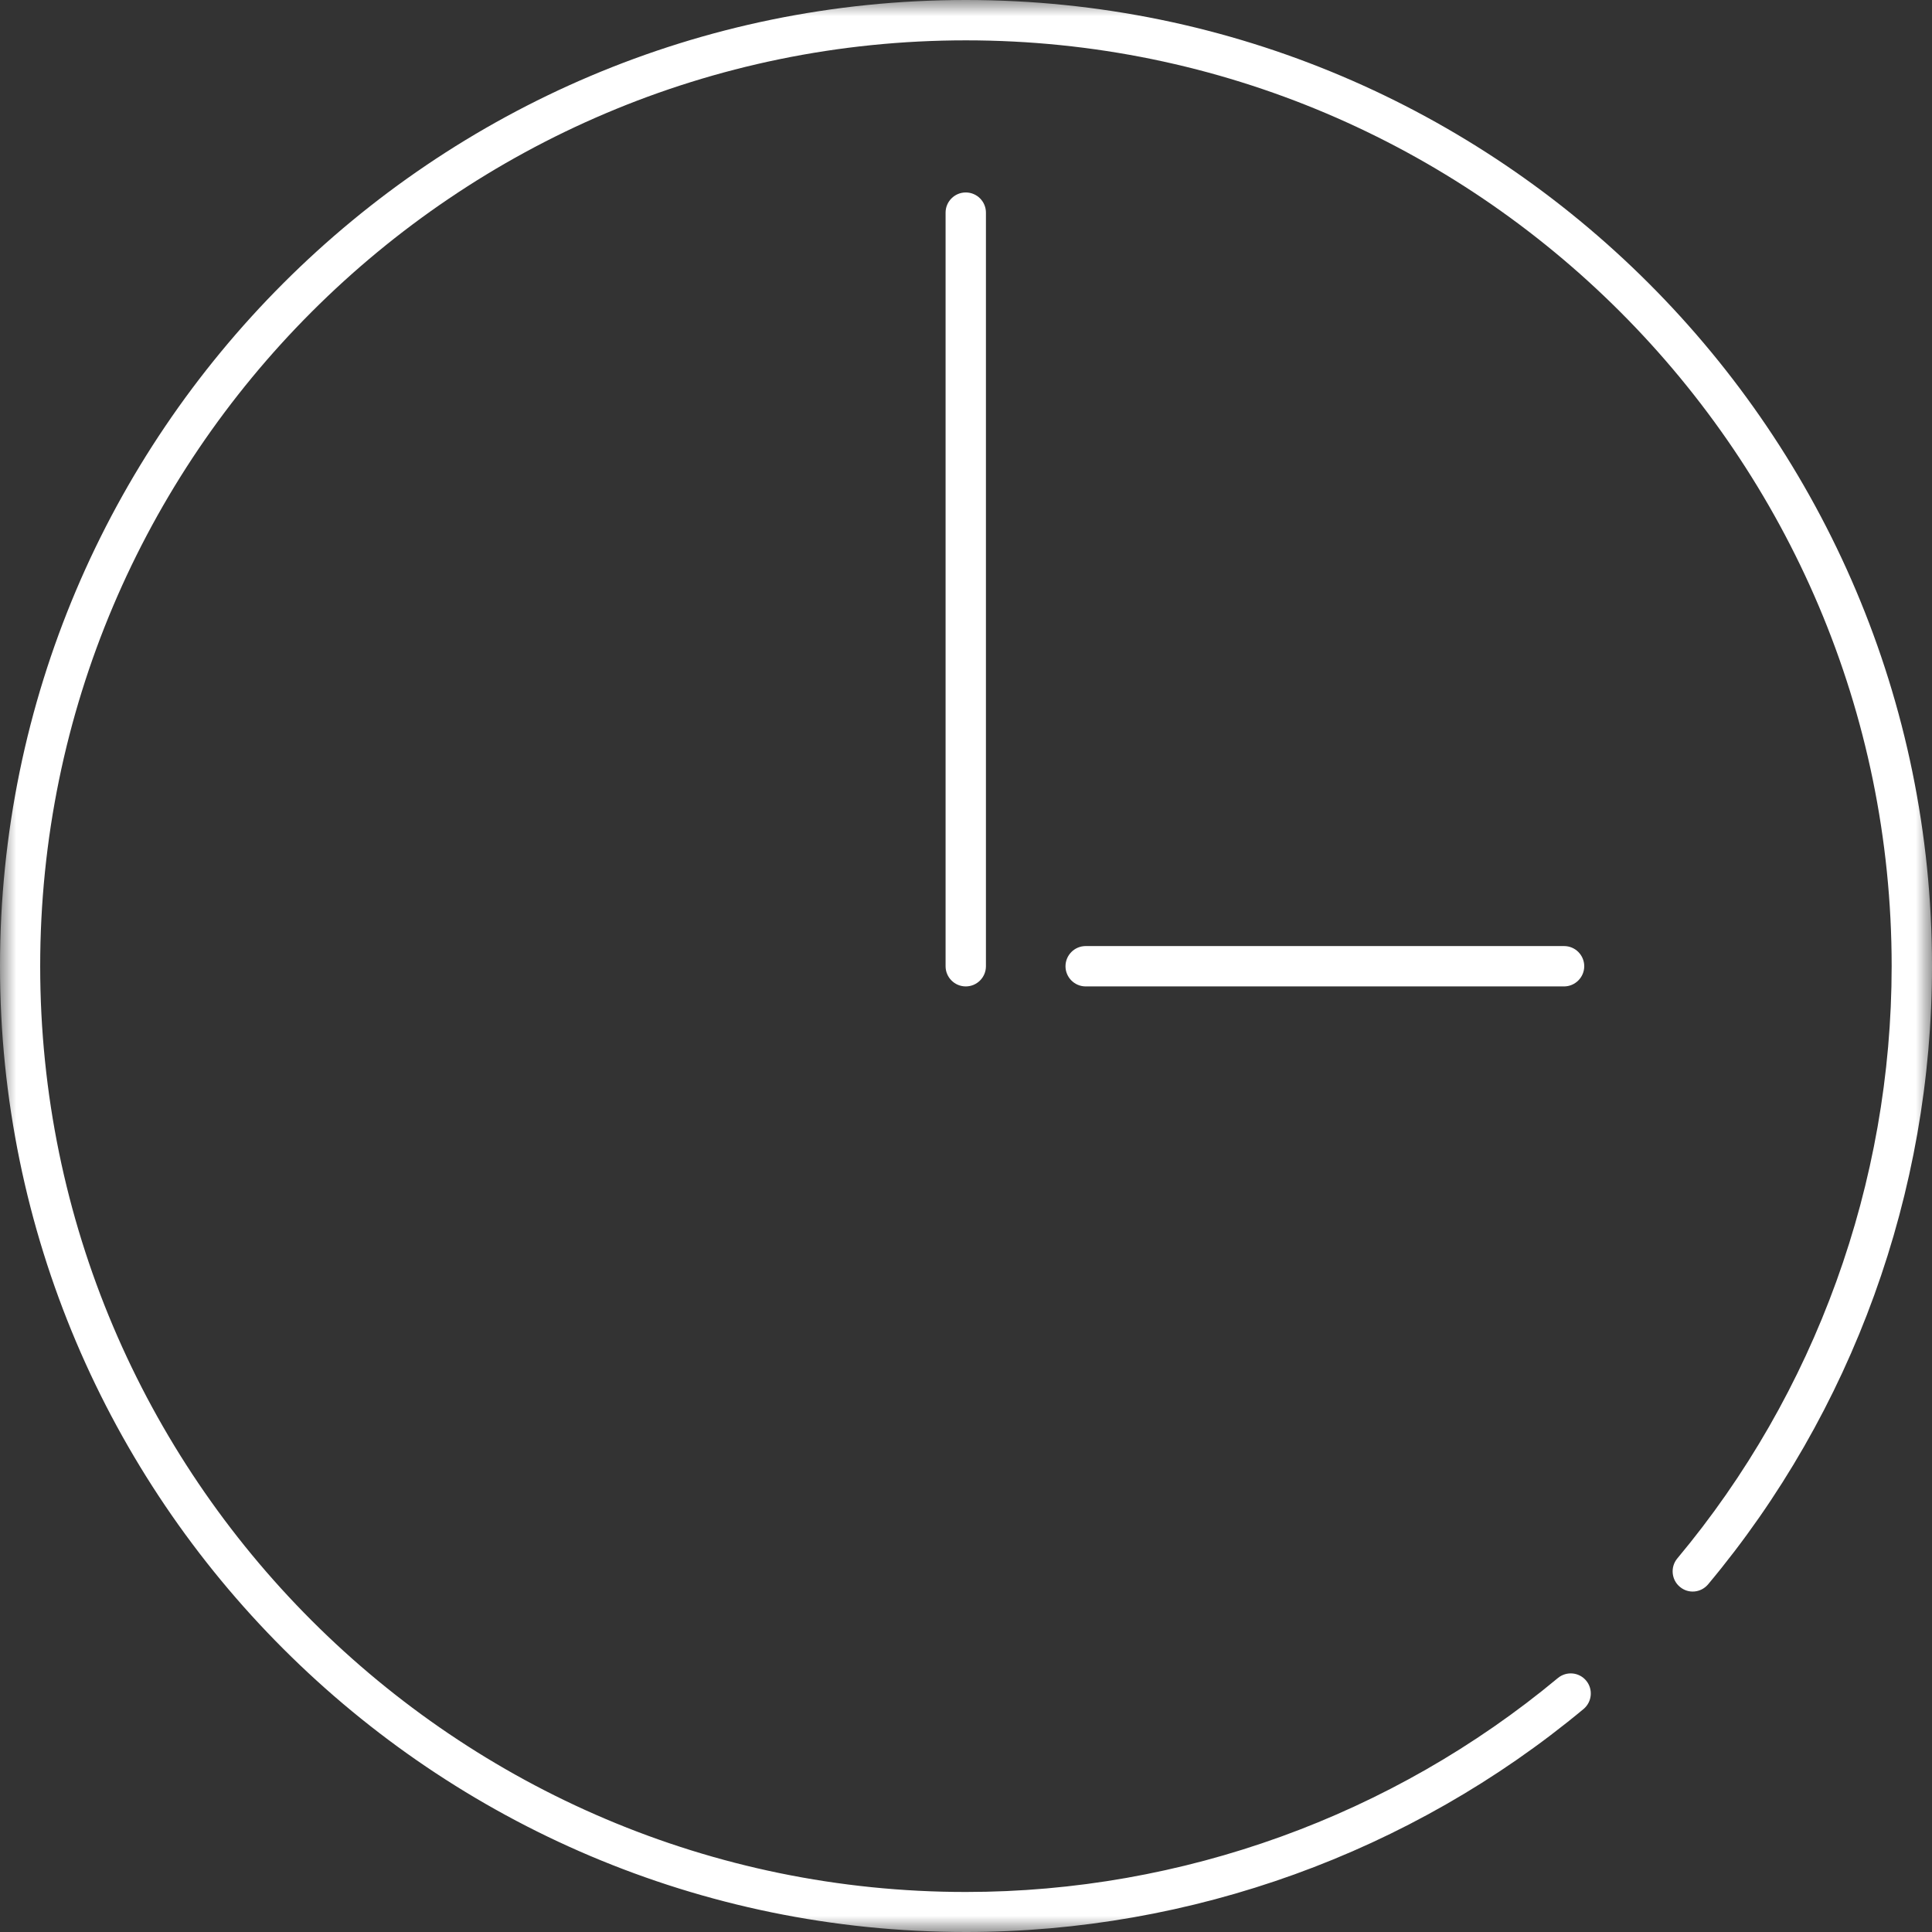 <?xml version="1.0" encoding="utf-8" ?>
<!DOCTYPE svg PUBLIC "-//W3C//DTD SVG 1.1//EN" "http://www.w3.org/Graphics/SVG/1.1/DTD/svg11.dtd">
<svg xmlns="http://www.w3.org/2000/svg" width="60" height="60" viewBox="0 0 60 60" fill="none"><rect x="0" y="0" width="60" height="60" fill="#333333" stroke="none"/><g clip-path="url('#clip0_8338_124')"><mask id="mask0_8338_124" style="mask-type:luminance" maskUnits="userSpaceOnUse" x="0" y="0" width="60" height="60"><path d="M60 0H0V60H60V0Z" fill="white"/></mask><g mask="url('#mask0_8338_124')"><path d="M29.366 6.603V30.008C29.366 30.351 29.645 30.634 29.993 30.634C30.341 30.634 30.619 30.351 30.619 30.008V6.603C30.619 6.26 30.341 5.977 29.993 5.977C29.645 5.977 29.366 6.26 29.366 6.603Z" fill="white"/><path d="M33.717 29.381C33.369 29.381 33.09 29.664 33.09 30.008C33.09 30.351 33.369 30.634 33.717 30.634H48.574C48.917 30.634 49.2 30.351 49.2 30.008C49.2 29.664 48.922 29.381 48.574 29.381H33.717Z" fill="white"/><path d="M29.997 0C13.46 0 0 13.46 0 30.003C0 46.545 13.46 60 29.997 60C36.998 60 43.81 57.539 49.18 53.074C49.444 52.85 49.479 52.457 49.26 52.194C49.036 51.925 48.643 51.895 48.38 52.114C43.234 56.395 36.71 58.757 29.997 58.757C14.146 58.757 1.248 45.859 1.248 30.008C1.248 14.156 14.146 1.253 29.997 1.253C45.849 1.253 58.747 14.151 58.747 30.003C58.747 36.735 56.38 43.268 52.089 48.4C51.87 48.663 51.905 49.061 52.169 49.28C52.432 49.504 52.825 49.469 53.049 49.2C57.529 43.845 60 37.023 60 30.003C60 13.46 46.54 0 29.997 0Z" fill="white"/></g></g><defs><clipPath id="clip0_8338_124"><rect width="60" height="60" fill="white"/></clipPath></defs></svg>